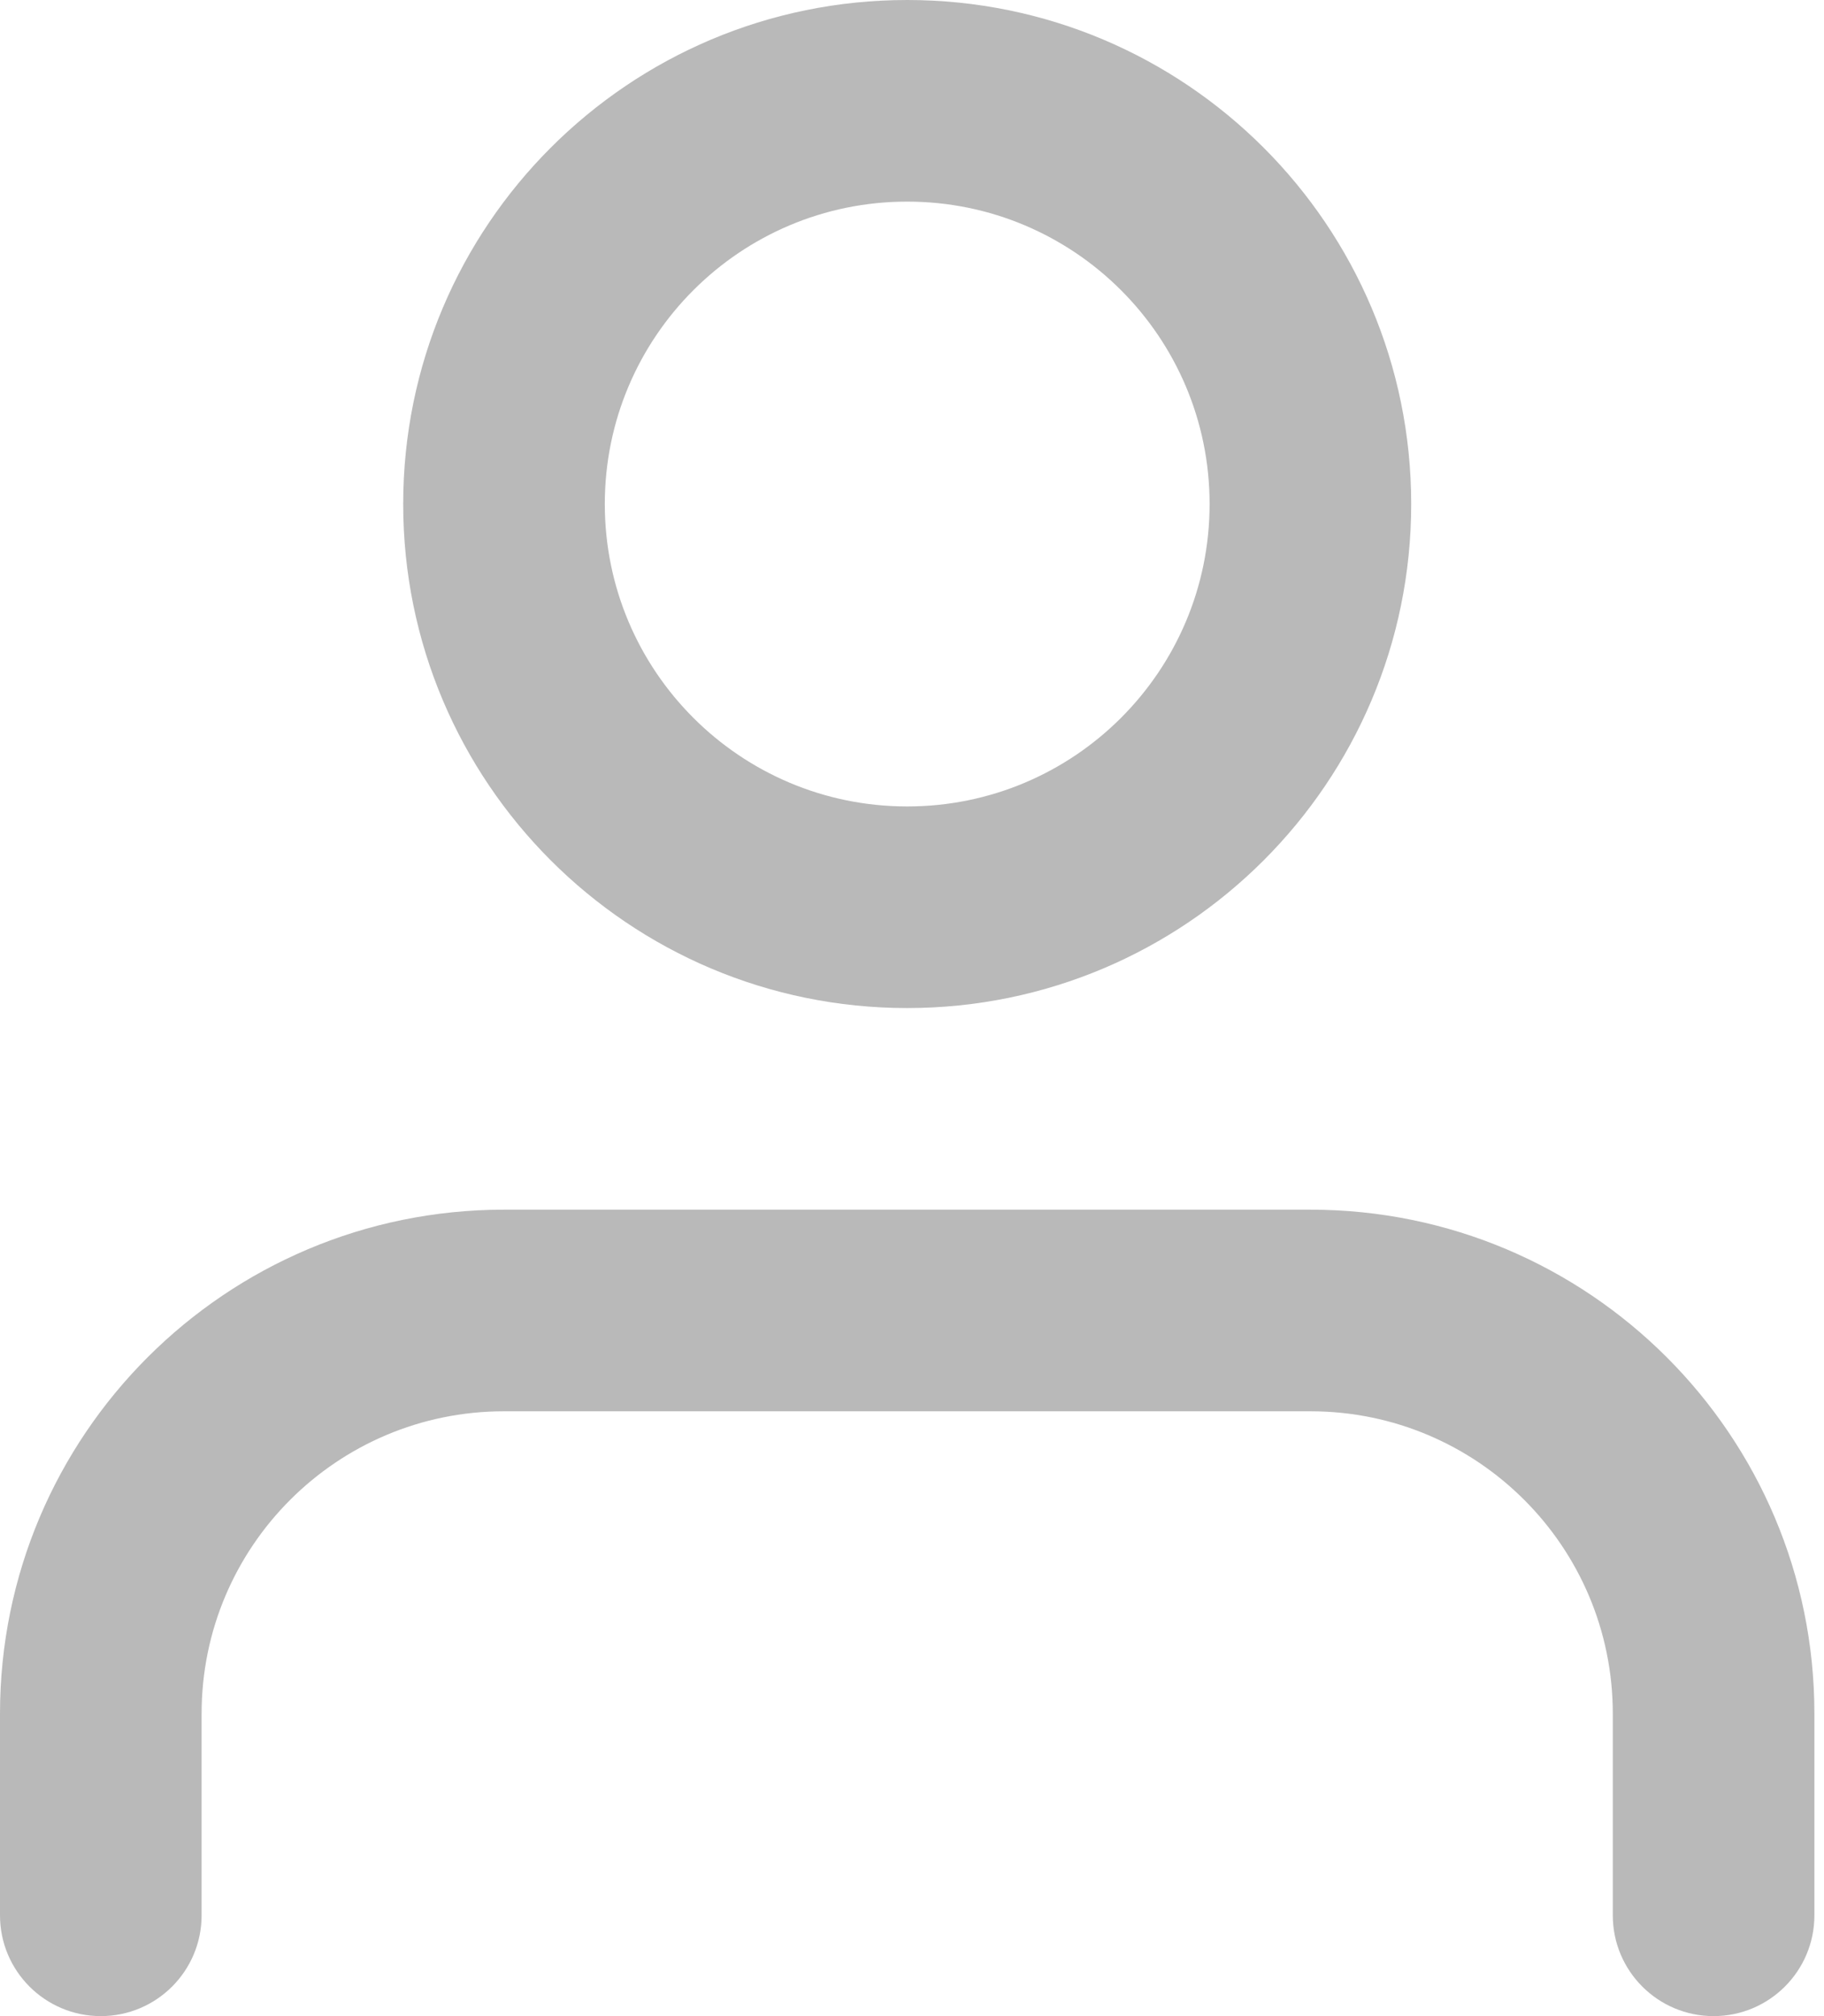 <?xml version="1.0" encoding="UTF-8"?>
<svg width="38px" height="42px" viewBox="0 0 38 42" version="1.1" xmlns="http://www.w3.org/2000/svg" xmlns:xlink="http://www.w3.org/1999/xlink">
    <title>🔹 Icon Color</title>
    <g id="Symbols" stroke="none" stroke-width="1" fill="none" fill-rule="evenodd">
        <g id="Group-4" transform="translate(-21, -19)" fill="#B9B9B9">
            <path d="M58.8,58.9 C58.8,60.06 57.86,61 56.7,61 C55.54,61 54.6,60.06 54.6,58.9 L54.6,54.7 C54.6,51.221 51.779,48.4 48.3,48.4 L31.5,48.4 C28.021,48.4 25.2,51.221 25.2,54.7 L25.2,58.9 C25.2,60.06 24.26,61 23.1,61 C21.94,61 21,60.06 21,58.9 L21,54.7 C21,48.901 25.701,44.2 31.5,44.2 L48.3,44.2 C54.099,44.2 58.8,48.901 58.8,54.7 L58.8,58.9 Z M39.9,40 C34.101,40 29.4,35.299 29.4,29.5 C29.4,23.701 34.101,19 39.9,19 C45.699,19 50.4,23.701 50.4,29.5 C50.4,35.299 45.699,40 39.9,40 Z M39.9,35.8 C43.379,35.8 46.2,32.979 46.2,29.5 C46.2,26.021 43.379,23.2 39.9,23.2 C36.421,23.2 33.6,26.021 33.6,29.5 C33.6,32.979 36.421,35.8 39.9,35.8 Z" id="🔹-Icon-Color"></path>
        </g>
    </g>
</svg>
